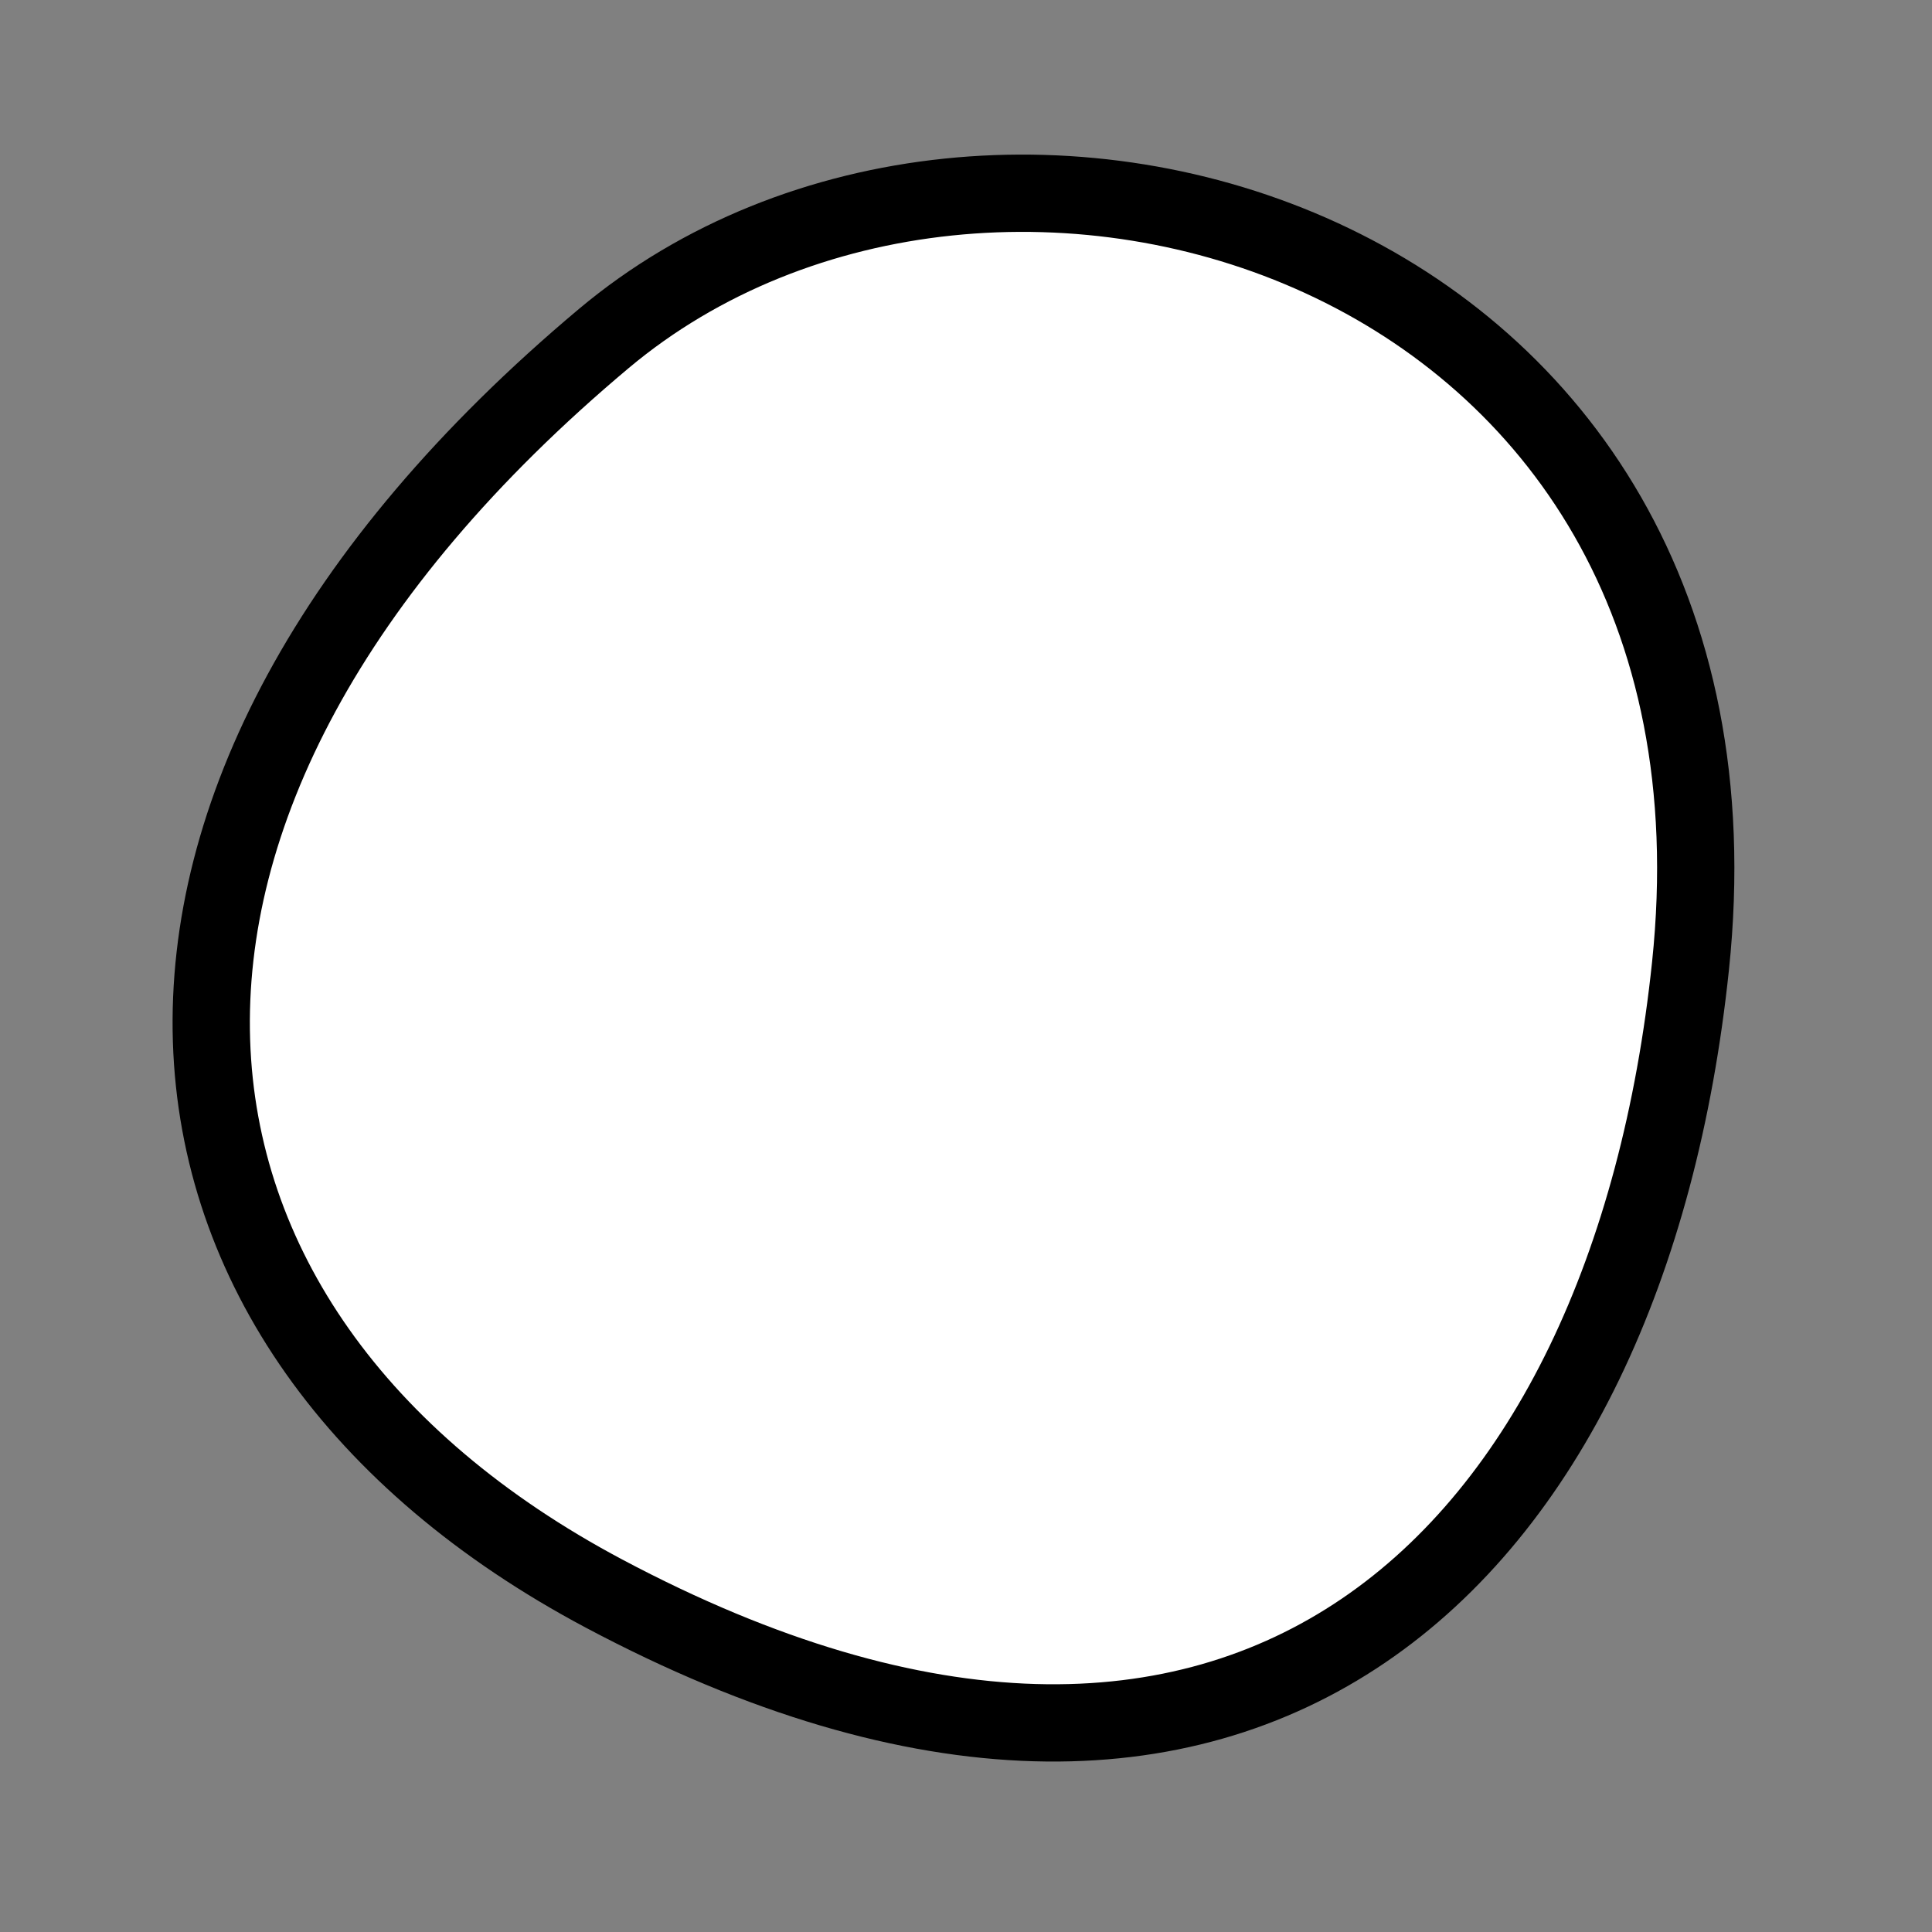 <?xml version="1.0" encoding="utf-8"?>
<svg version="1.1" xmlns="http://www.w3.org/2000/svg" xmlns:xlink= "http://www.w3.org/1999/xlink"  viewBox="0 0 400 400" width="400" height="400">
<rect x="0" y="0" width="400" height="400" fill="#808080" stroke="none"/>
<style type="text/css">
circle,
.bezier{
	stroke:#000000;
	fill:#fff;
	stroke-width:16;
}
</style>
<g>
  <path id="bezier" d="M350,200C337.04,323.32 257.44,400.32 125,329.904C22.58,275.45 10.86,165.87 125,70.096C205.43,2.6 365.78,49.83 350,200" class="bezier"/>
</g>
</svg>